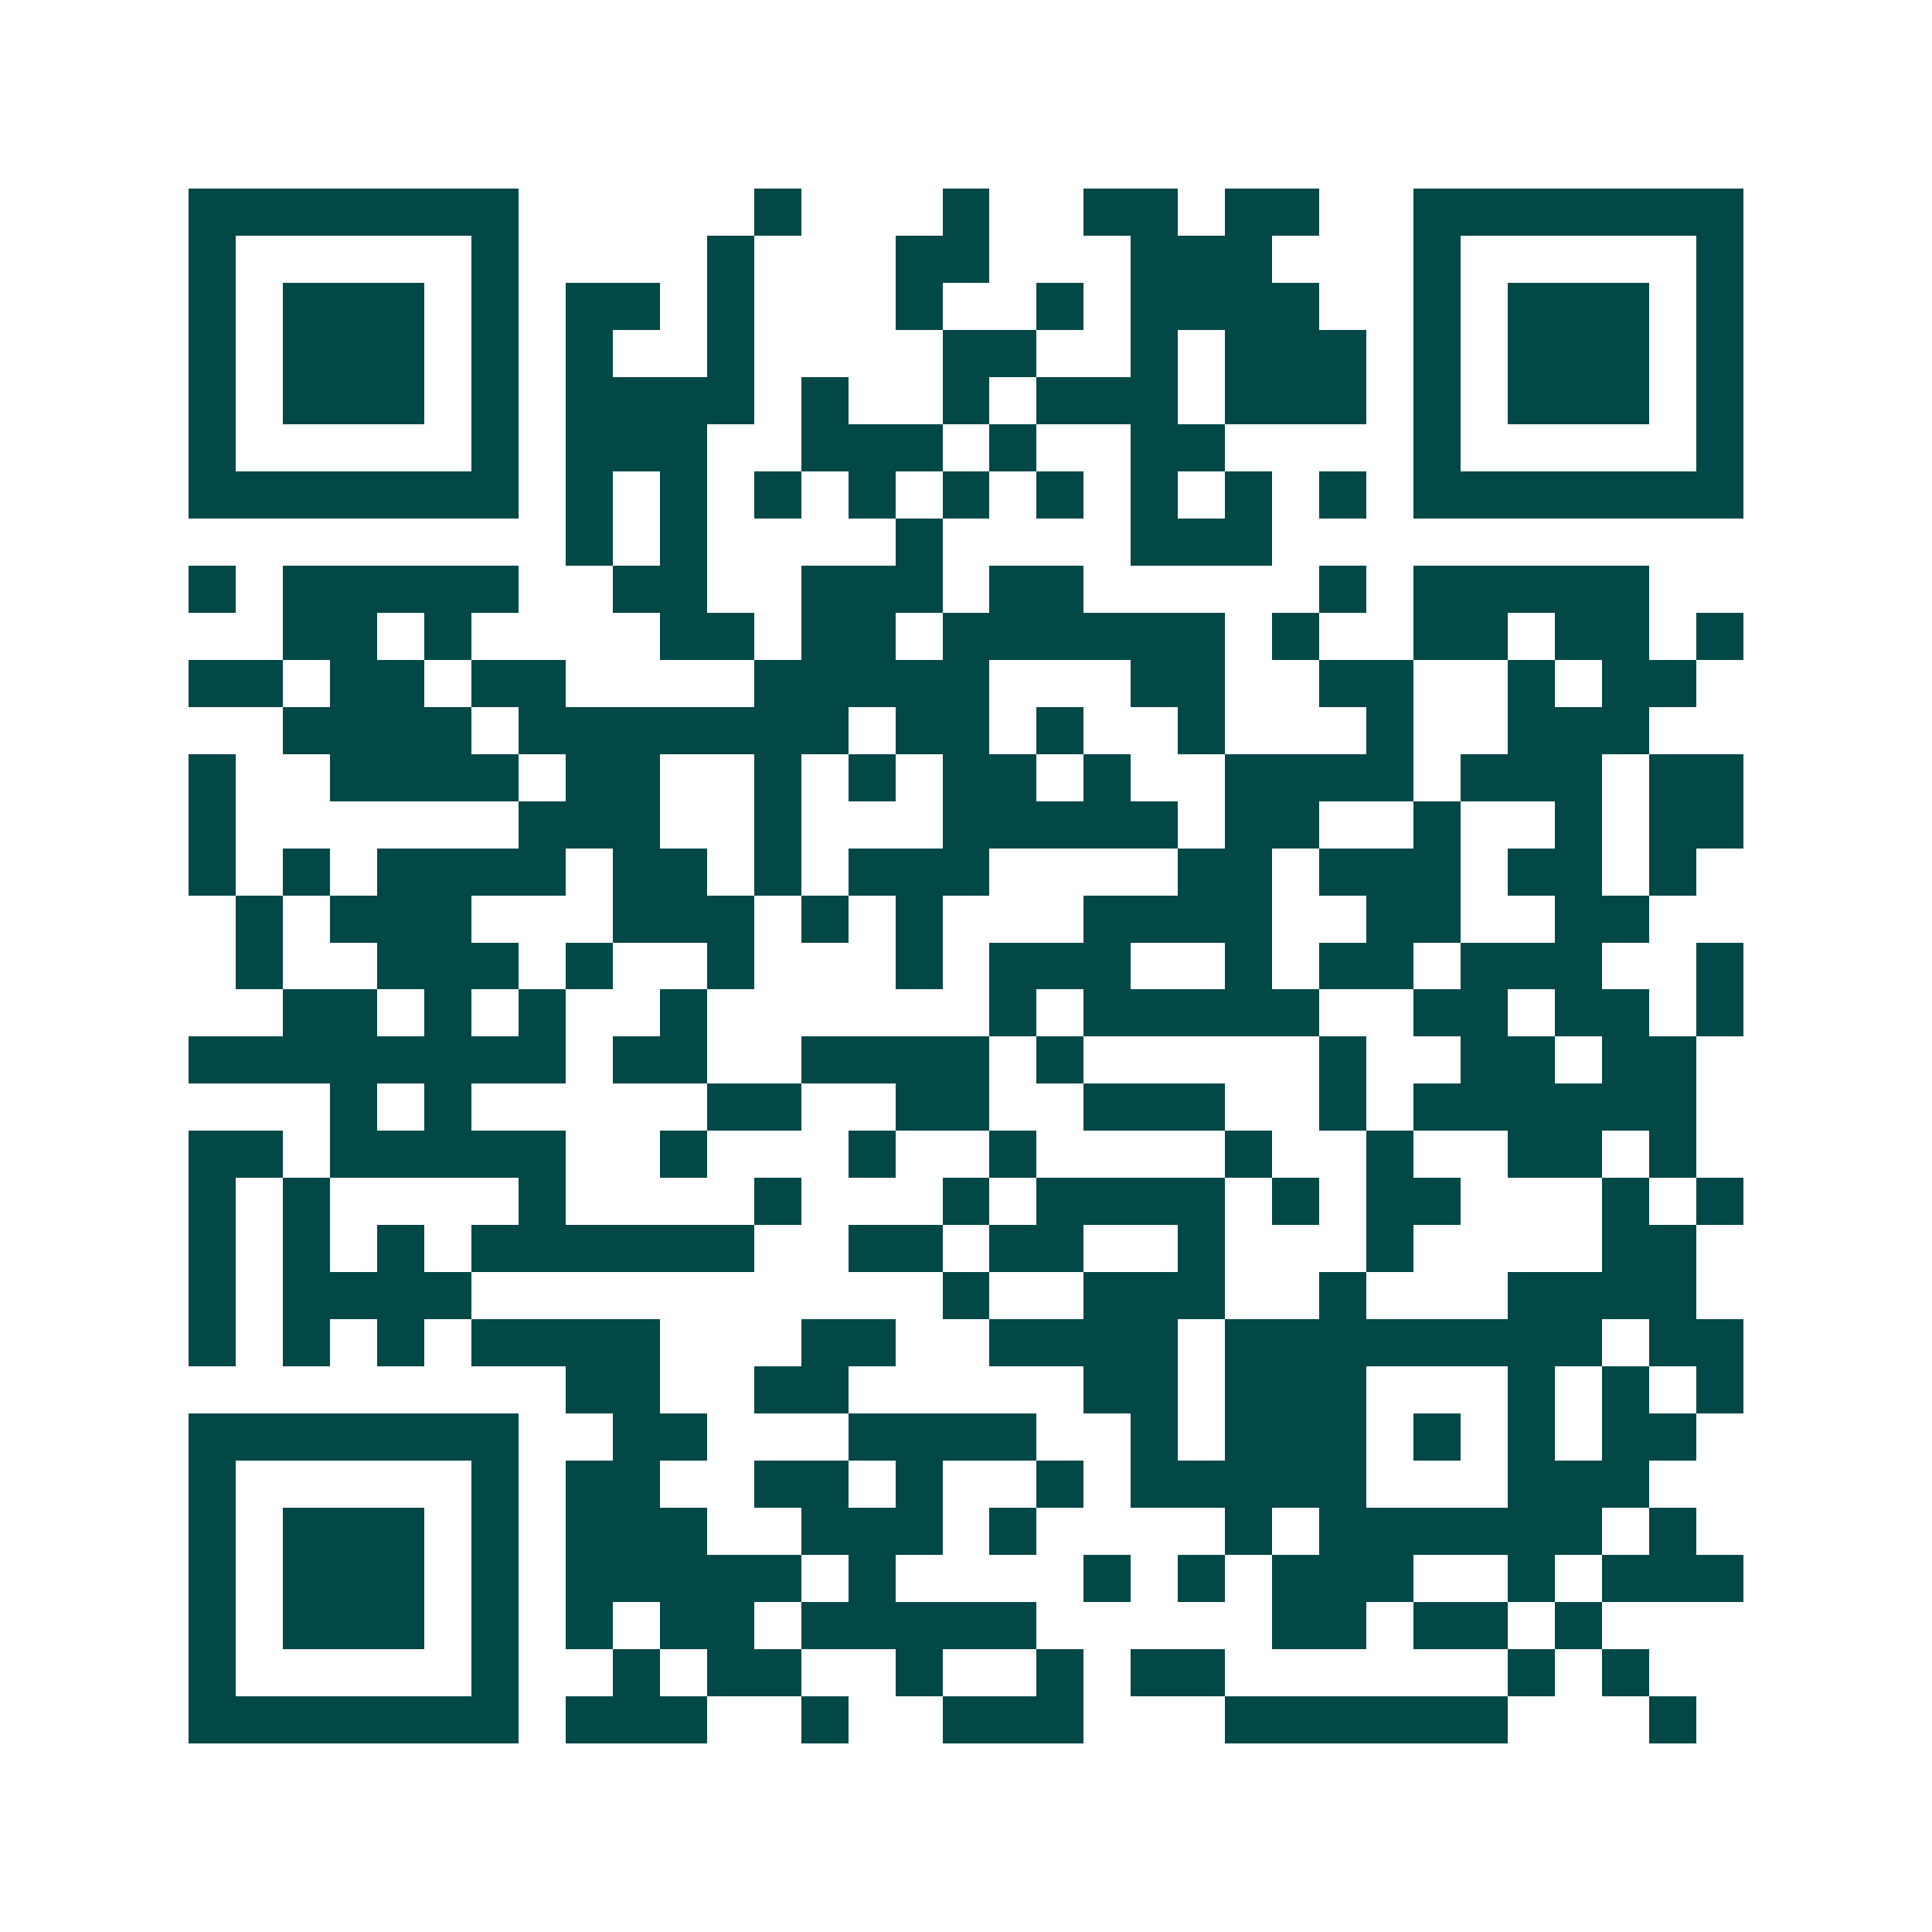 <svg xmlns="http://www.w3.org/2000/svg" width="200" height="200" viewBox="0 0 41 41" shape-rendering="crispEdges"><path fill="#ffffff" d="M0 0h41v41H0z"/><path stroke="#014847" d="M4 4.5h7m5 0h1m3 0h1m2 0h2m1 0h2m2 0h7M4 5.5h1m5 0h1m4 0h1m3 0h2m3 0h3m3 0h1m5 0h1M4 6.5h1m1 0h3m1 0h1m1 0h2m1 0h1m3 0h1m2 0h1m1 0h4m2 0h1m1 0h3m1 0h1M4 7.5h1m1 0h3m1 0h1m1 0h1m2 0h1m4 0h2m2 0h1m1 0h3m1 0h1m1 0h3m1 0h1M4 8.5h1m1 0h3m1 0h1m1 0h4m1 0h1m2 0h1m1 0h3m1 0h3m1 0h1m1 0h3m1 0h1M4 9.5h1m5 0h1m1 0h3m2 0h3m1 0h1m2 0h2m4 0h1m5 0h1M4 10.5h7m1 0h1m1 0h1m1 0h1m1 0h1m1 0h1m1 0h1m1 0h1m1 0h1m1 0h1m1 0h7M12 11.5h1m1 0h1m4 0h1m4 0h3M4 12.5h1m1 0h5m2 0h2m2 0h3m1 0h2m5 0h1m1 0h5M6 13.5h2m1 0h1m4 0h2m1 0h2m1 0h6m1 0h1m2 0h2m1 0h2m1 0h1M4 14.5h2m1 0h2m1 0h2m4 0h5m3 0h2m2 0h2m2 0h1m1 0h2M6 15.5h4m1 0h7m1 0h2m1 0h1m2 0h1m3 0h1m2 0h3M4 16.5h1m2 0h4m1 0h2m2 0h1m1 0h1m1 0h2m1 0h1m2 0h4m1 0h3m1 0h2M4 17.5h1m6 0h3m2 0h1m3 0h5m1 0h2m2 0h1m2 0h1m1 0h2M4 18.5h1m1 0h1m1 0h4m1 0h2m1 0h1m1 0h3m4 0h2m1 0h3m1 0h2m1 0h1M5 19.5h1m1 0h3m3 0h3m1 0h1m1 0h1m3 0h4m2 0h2m2 0h2M5 20.5h1m2 0h3m1 0h1m2 0h1m3 0h1m1 0h3m2 0h1m1 0h2m1 0h3m2 0h1M6 21.5h2m1 0h1m1 0h1m2 0h1m6 0h1m1 0h5m2 0h2m1 0h2m1 0h1M4 22.5h8m1 0h2m2 0h4m1 0h1m5 0h1m2 0h2m1 0h2M7 23.5h1m1 0h1m5 0h2m2 0h2m2 0h3m2 0h1m1 0h6M4 24.5h2m1 0h5m2 0h1m3 0h1m2 0h1m4 0h1m2 0h1m2 0h2m1 0h1M4 25.5h1m1 0h1m4 0h1m4 0h1m3 0h1m1 0h4m1 0h1m1 0h2m3 0h1m1 0h1M4 26.5h1m1 0h1m1 0h1m1 0h6m2 0h2m1 0h2m2 0h1m3 0h1m4 0h2M4 27.5h1m1 0h4m10 0h1m2 0h3m2 0h1m3 0h4M4 28.5h1m1 0h1m1 0h1m1 0h4m3 0h2m2 0h4m1 0h8m1 0h2M12 29.5h2m2 0h2m5 0h2m1 0h3m3 0h1m1 0h1m1 0h1M4 30.5h7m2 0h2m3 0h4m2 0h1m1 0h3m1 0h1m1 0h1m1 0h2M4 31.5h1m5 0h1m1 0h2m2 0h2m1 0h1m2 0h1m1 0h5m3 0h3M4 32.5h1m1 0h3m1 0h1m1 0h3m2 0h3m1 0h1m4 0h1m1 0h6m1 0h1M4 33.5h1m1 0h3m1 0h1m1 0h5m1 0h1m4 0h1m1 0h1m1 0h3m2 0h1m1 0h3M4 34.5h1m1 0h3m1 0h1m1 0h1m1 0h2m1 0h5m5 0h2m1 0h2m1 0h1M4 35.5h1m5 0h1m2 0h1m1 0h2m2 0h1m2 0h1m1 0h2m6 0h1m1 0h1M4 36.5h7m1 0h3m2 0h1m2 0h3m3 0h6m3 0h1"/></svg>

